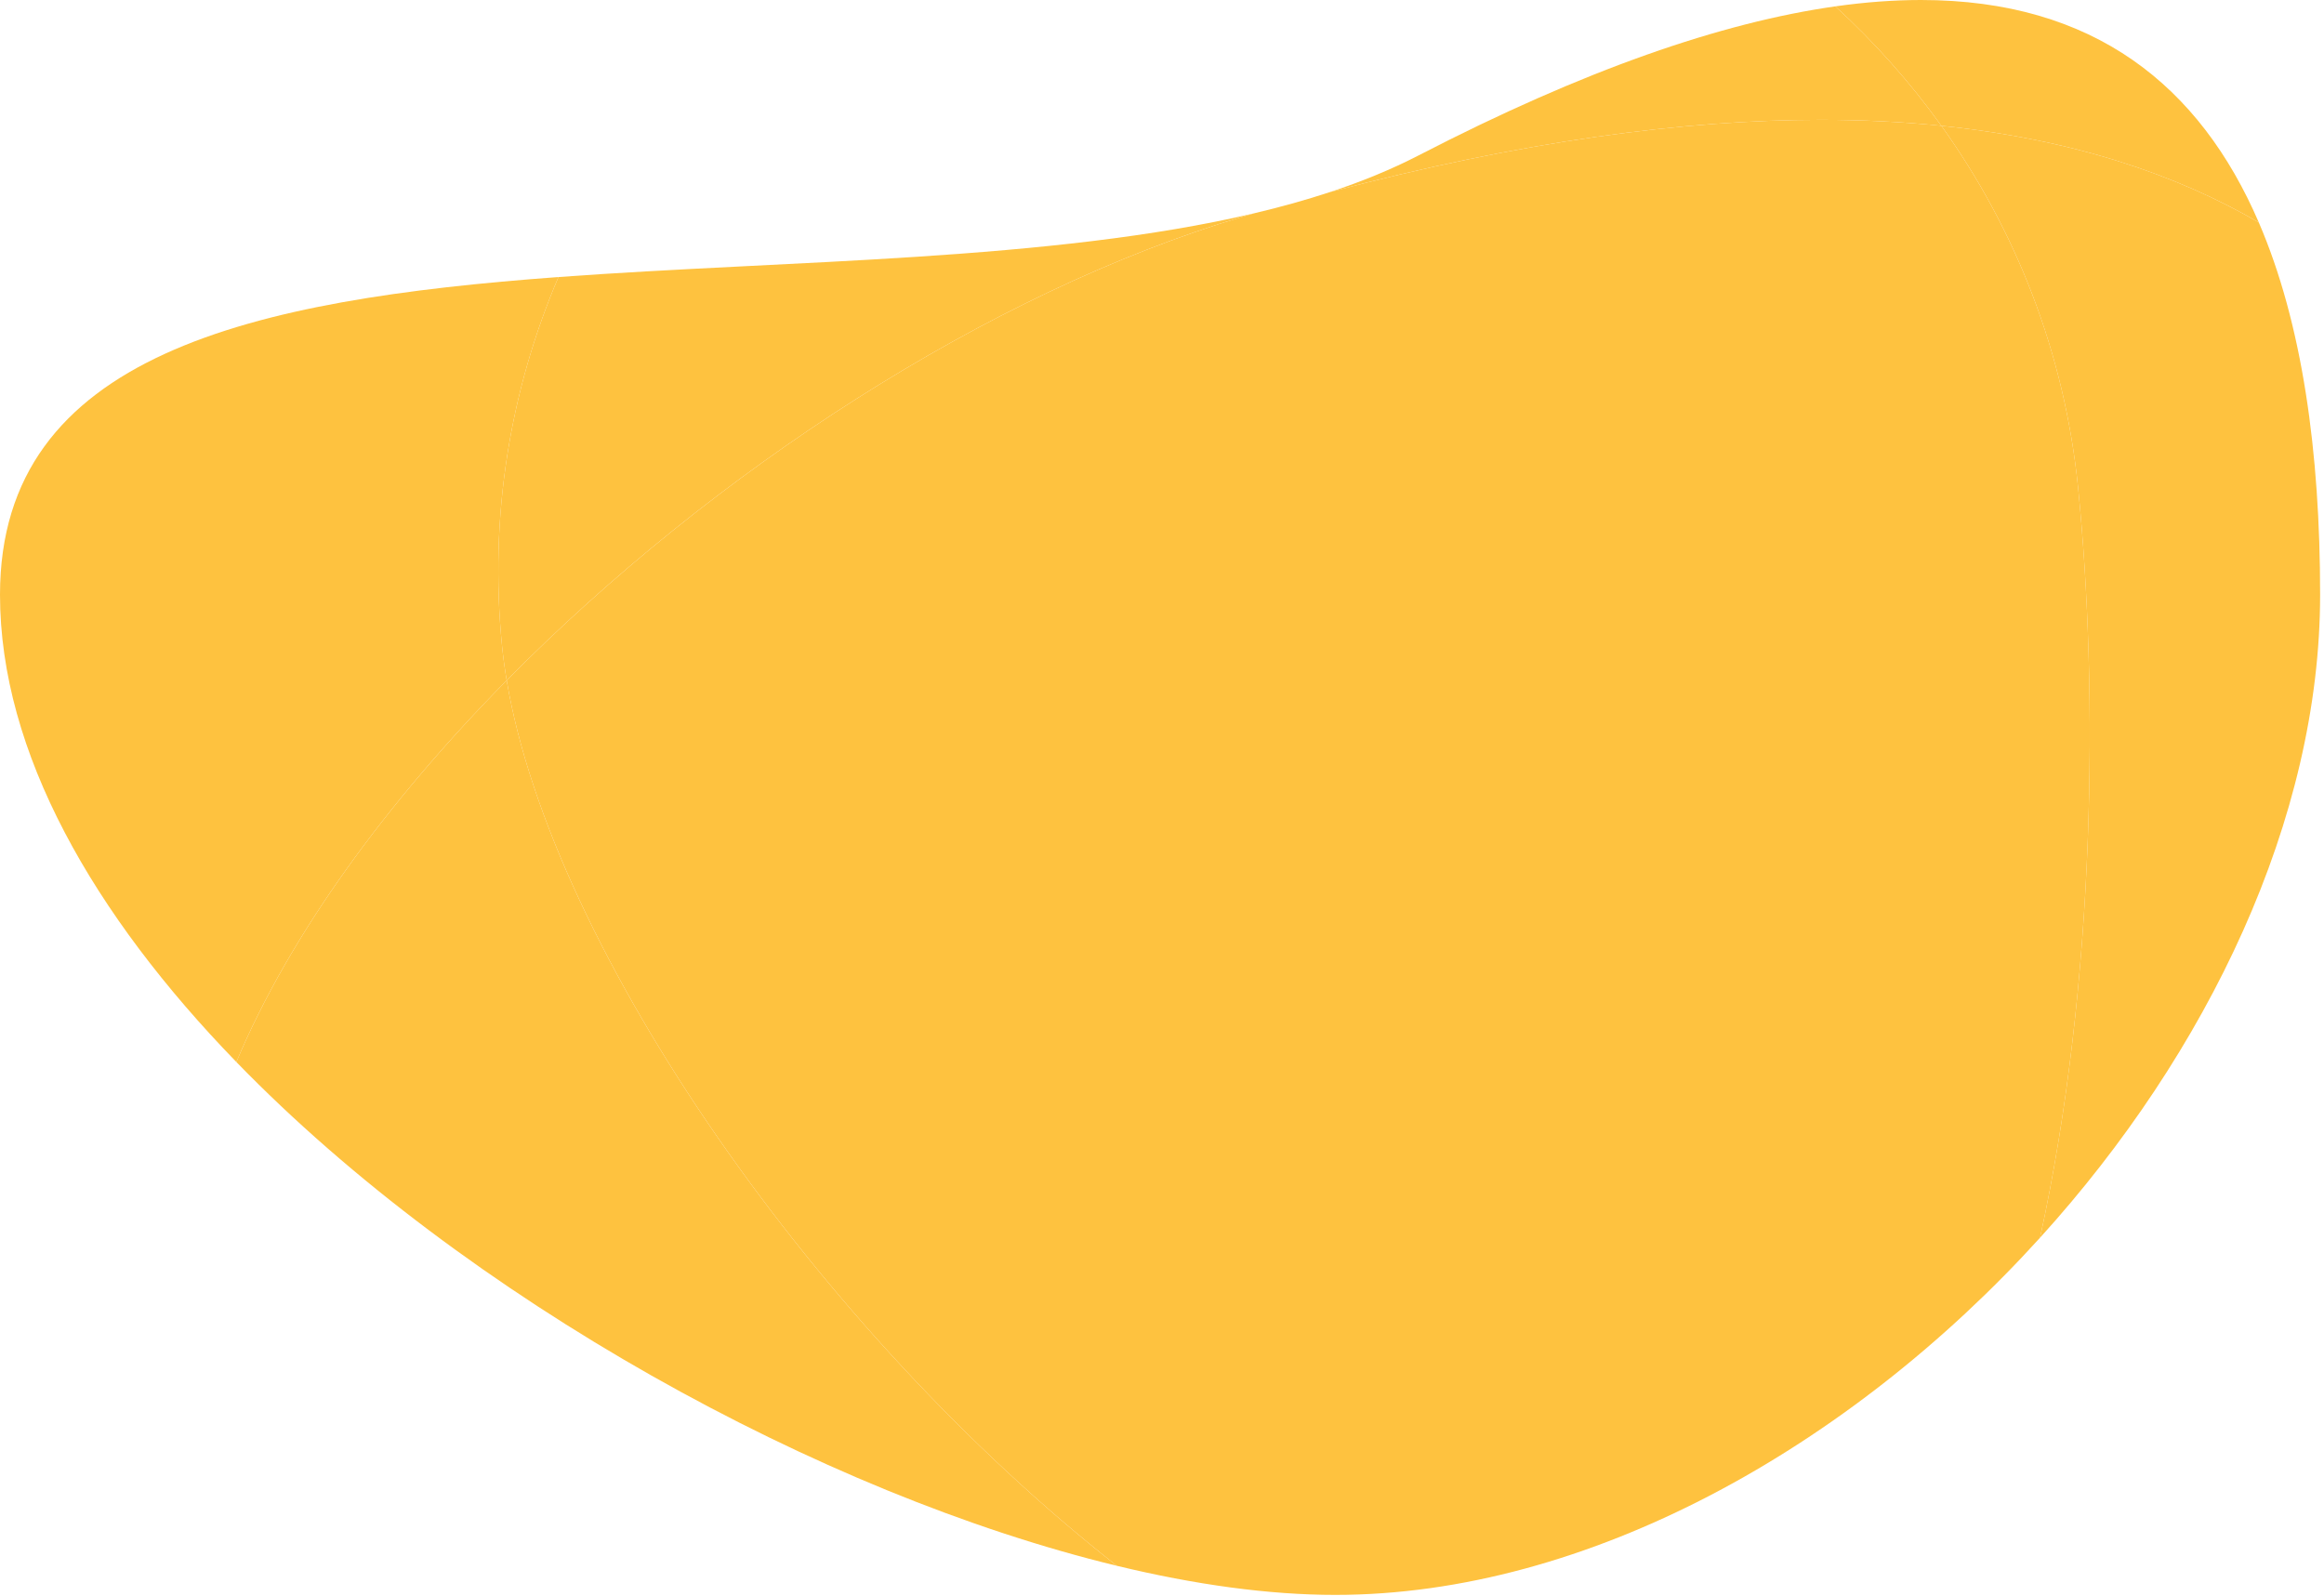 <svg width="418" height="287" viewBox="0 0 418 287" fill="none" xmlns="http://www.w3.org/2000/svg">
<path d="M42.511 191.028C16.853 164.583 0 135.344 0 106.964C0 63.615 45.54 53.869 100.44 49.833C91.758 70.196 87.951 92.847 90.305 116.251C90.507 118.259 90.784 120.3 91.135 122.385C69.45 144.369 52.124 168.148 42.511 191.028ZM406.272 40.012C391.522 31.425 372.798 25.051 349.177 22.625C343.582 14.82 337.179 7.623 330.104 1.144C335.538 0.373 340.667 -1.52588e-05 345.505 -1.52588e-05C376.603 -1.52588e-05 395.678 15.428 406.272 40.012Z" fill="#FEC23F"/>
<path d="M91.135 122.385C90.784 120.3 90.507 118.259 90.305 116.251C87.951 92.847 91.758 70.196 100.44 49.833C142.031 46.776 188.993 46.995 225.593 38.361C224.891 38.567 224.205 38.771 223.499 38.981C177.814 52.607 128.133 84.879 91.135 122.385ZM239.225 34.545C244.927 32.661 250.27 30.479 255.185 27.937C284.937 12.553 309.671 4.04 330.105 1.144C337.179 7.623 343.582 14.82 349.177 22.625C342.362 21.927 335.145 21.556 327.494 21.556C302.793 21.556 273.629 25.415 239.225 34.545Z" fill="#FEC23F"/>
<path d="M200.883 281.651C147.654 268.777 83.724 233.508 42.511 191.028C52.124 168.148 69.45 144.369 91.135 122.385C99.325 170.985 147.39 239.682 200.883 281.651ZM366.927 222.636C376.98 176.769 377.431 124.116 373.772 87.741C371.33 63.452 362.55 41.287 349.176 22.625C372.798 25.051 391.522 31.425 406.272 40.012C414.099 58.176 417.302 81.34 417.302 106.964C417.302 147.273 397.139 189.332 366.927 222.636Z" fill="#FEC23F"/>
<path d="M240.173 286.884C228.227 286.884 214.931 285.048 200.883 281.651C147.39 239.682 99.326 170.985 91.136 122.385C128.133 84.879 177.814 52.607 223.499 38.981C224.205 38.771 224.891 38.567 225.593 38.361C230.318 37.247 234.878 35.981 239.225 34.545C273.629 25.415 302.793 21.556 327.494 21.556C335.145 21.556 342.362 21.927 349.177 22.625C362.55 41.287 371.33 63.452 373.773 87.741C377.431 124.116 376.981 176.769 366.927 222.636C332.687 260.382 285.537 286.884 240.173 286.884Z" fill="#FEC23F"/>
</svg>

